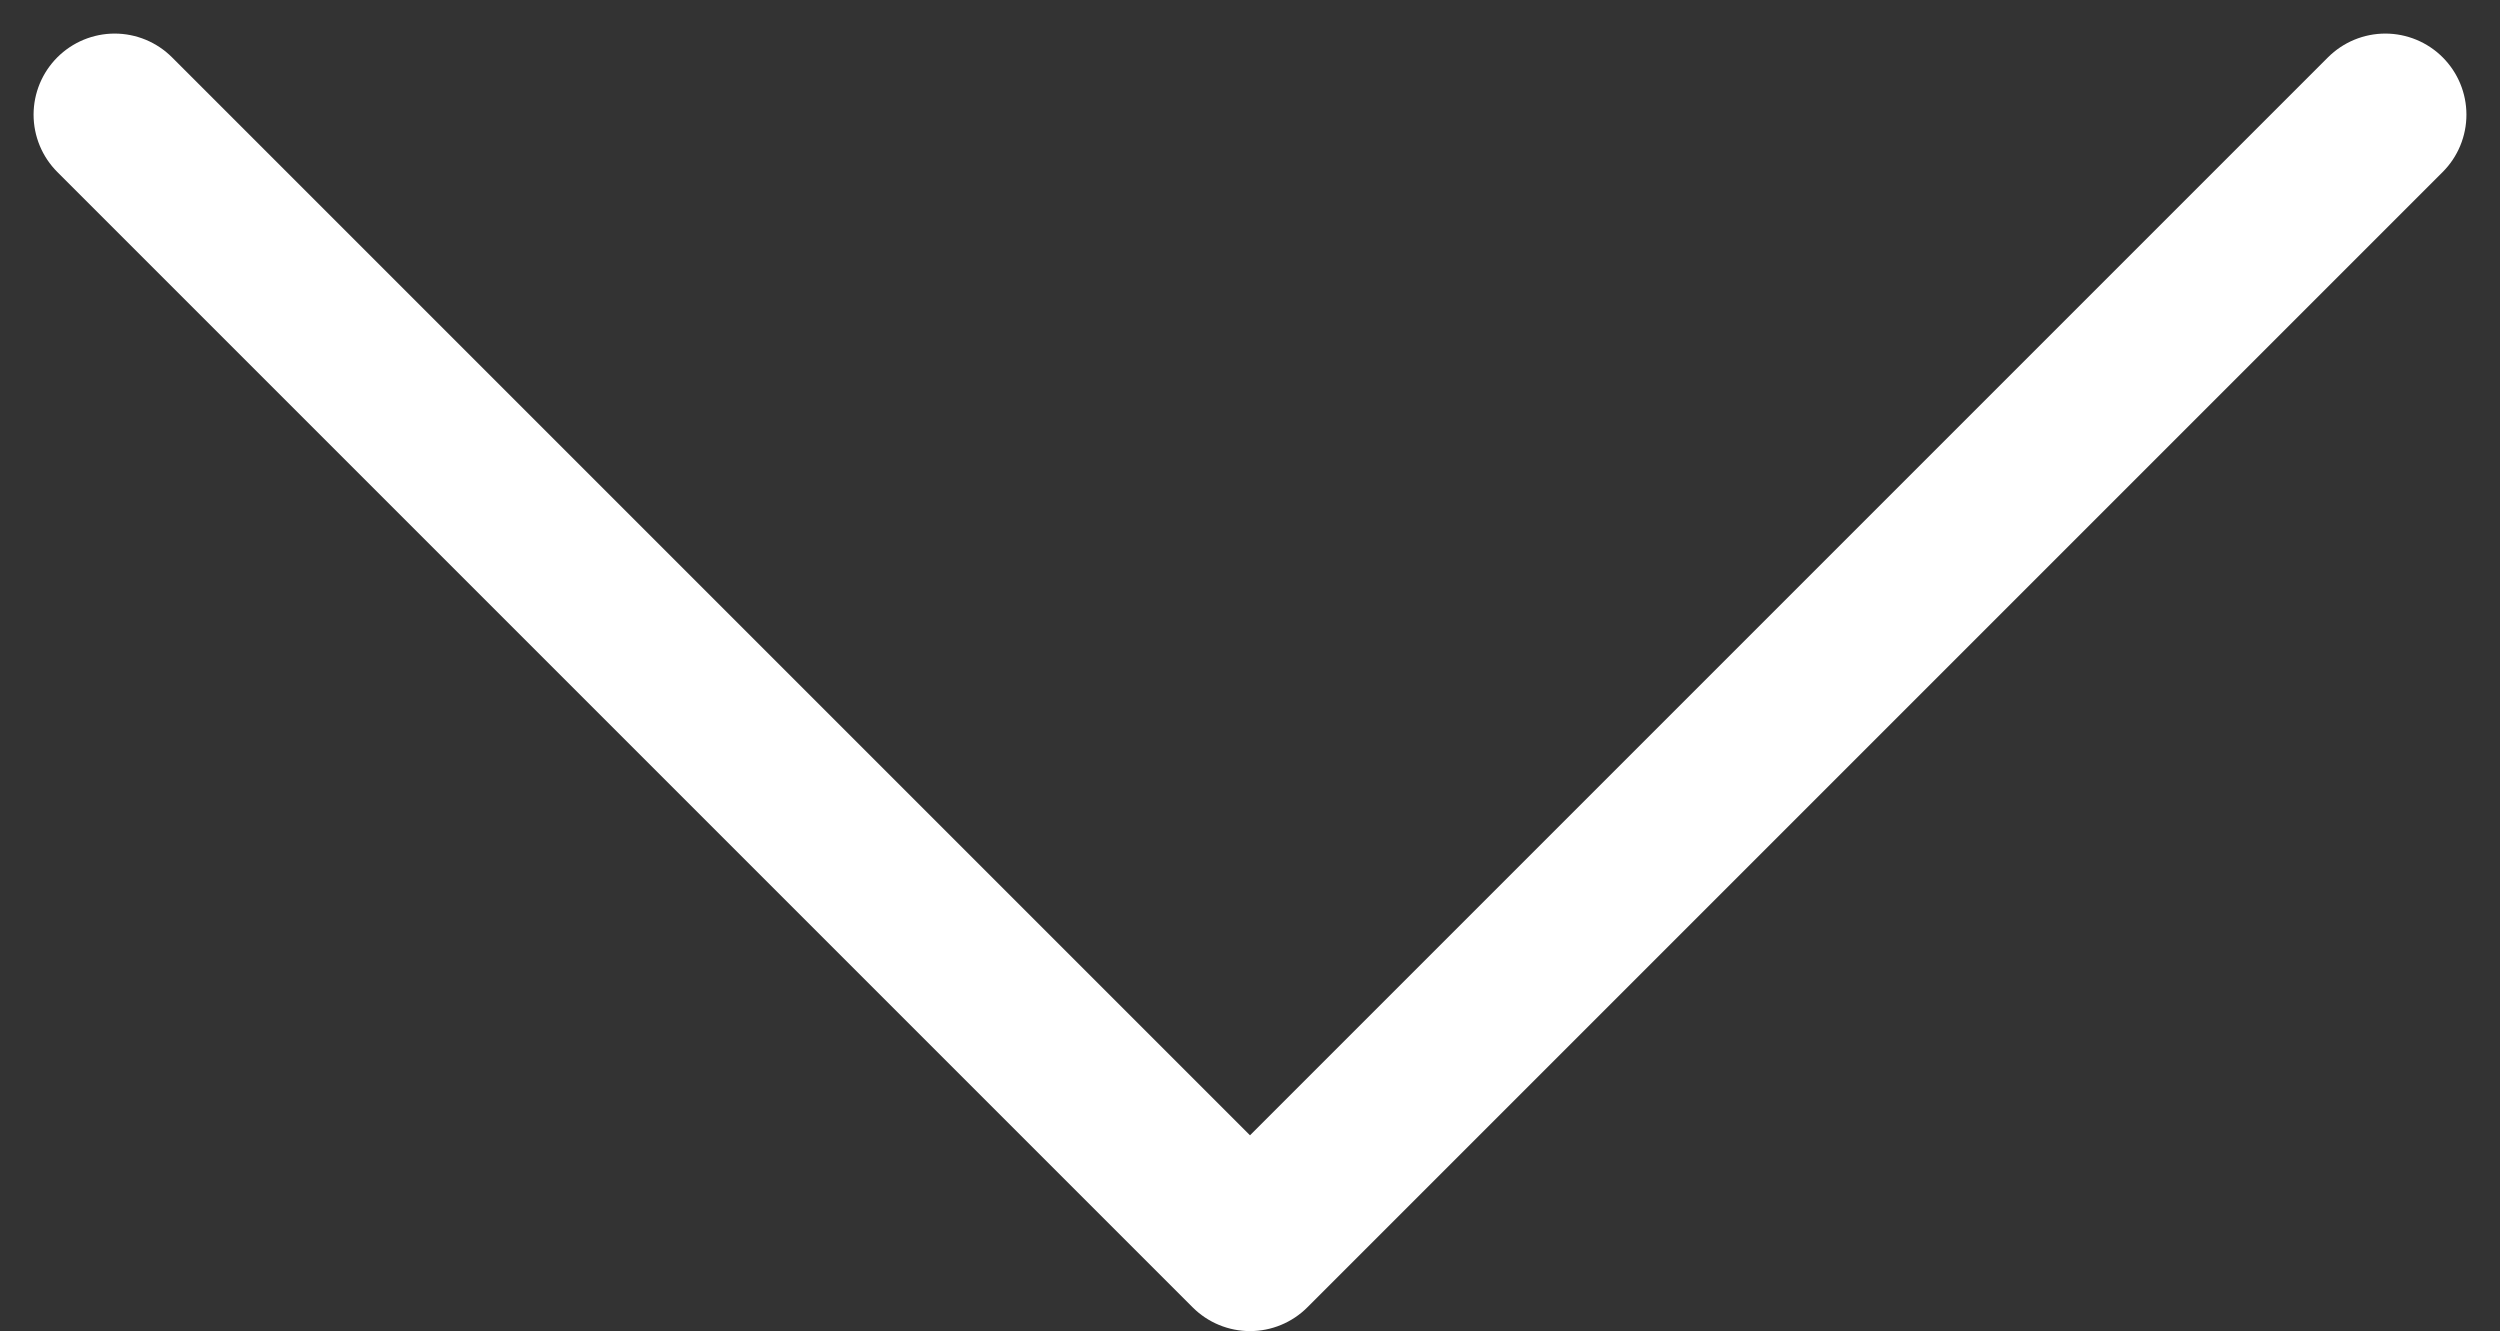 <svg xmlns="http://www.w3.org/2000/svg" width="30.828" height="16.414" viewBox="0 0 30.828 16.414"><rect x="0" y="0" width="30.828" height="16.414" fill="#333333" stroke="none"/><defs><style>.a{fill:none;stroke:#fff;stroke-linecap:round;stroke-linejoin:round;stroke-width:2px;}</style></defs><path class="a" d="M4236.61,865l14,14,14-14" transform="translate(-4235.196 -863.586)"/></svg>